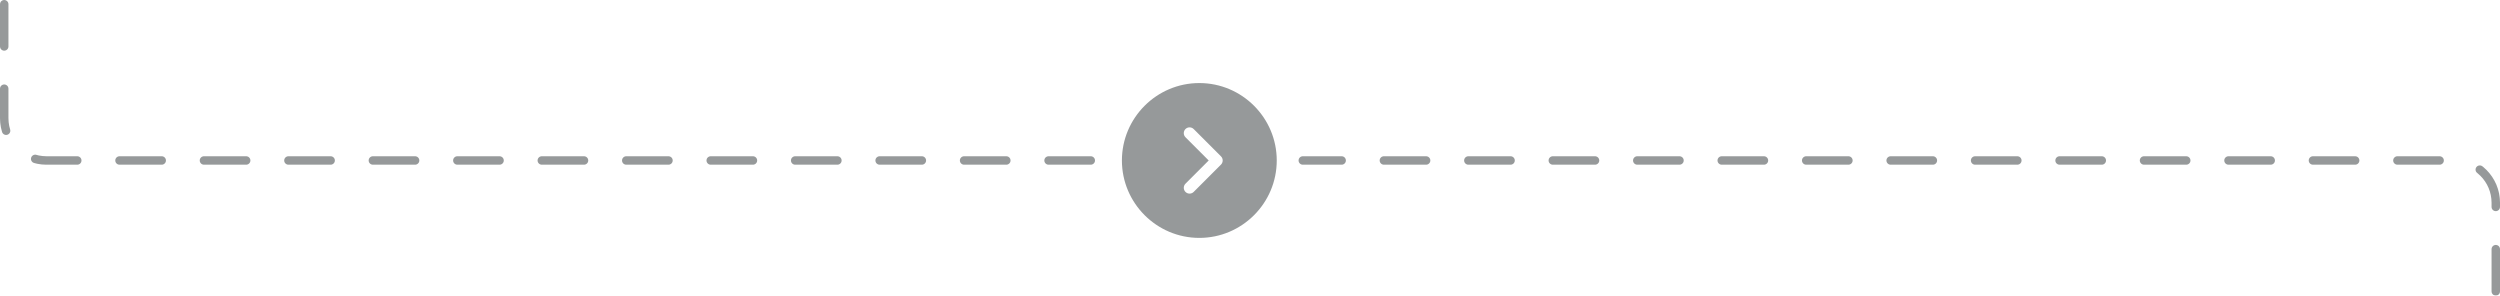 <svg width="592" height="70" viewBox="0 0 592 70" fill="none" xmlns="http://www.w3.org/2000/svg">
<g opacity="0.5">
<path d="M1 1V28C1 33.523 5.477 38 11 38H259M591 69V48C591 42.477 586.523 38 581 38H308.5" stroke="#2D3436" stroke-width="2" stroke-linecap="round" stroke-linejoin="round" stroke-dasharray="10 10"/>
<path d="M284.001 19.667C294.102 19.667 302.334 27.899 302.334 38C302.334 48.102 294.102 56.334 284.001 56.334C273.899 56.334 265.667 48.102 265.667 38C265.667 27.899 273.899 19.667 284.001 19.667ZM280.719 43.5C280.187 44.032 280.187 44.912 280.719 45.444C280.994 45.719 281.342 45.847 281.691 45.847C282.039 45.847 282.387 45.719 282.662 45.444L289.134 38.972C289.666 38.44 289.666 37.56 289.134 37.029L282.662 30.557C282.131 30.025 281.251 30.025 280.719 30.557C280.187 31.089 280.187 31.969 280.719 32.5L286.219 38L280.719 43.5Z" fill="#2D3436"/>
</g>
</svg>
